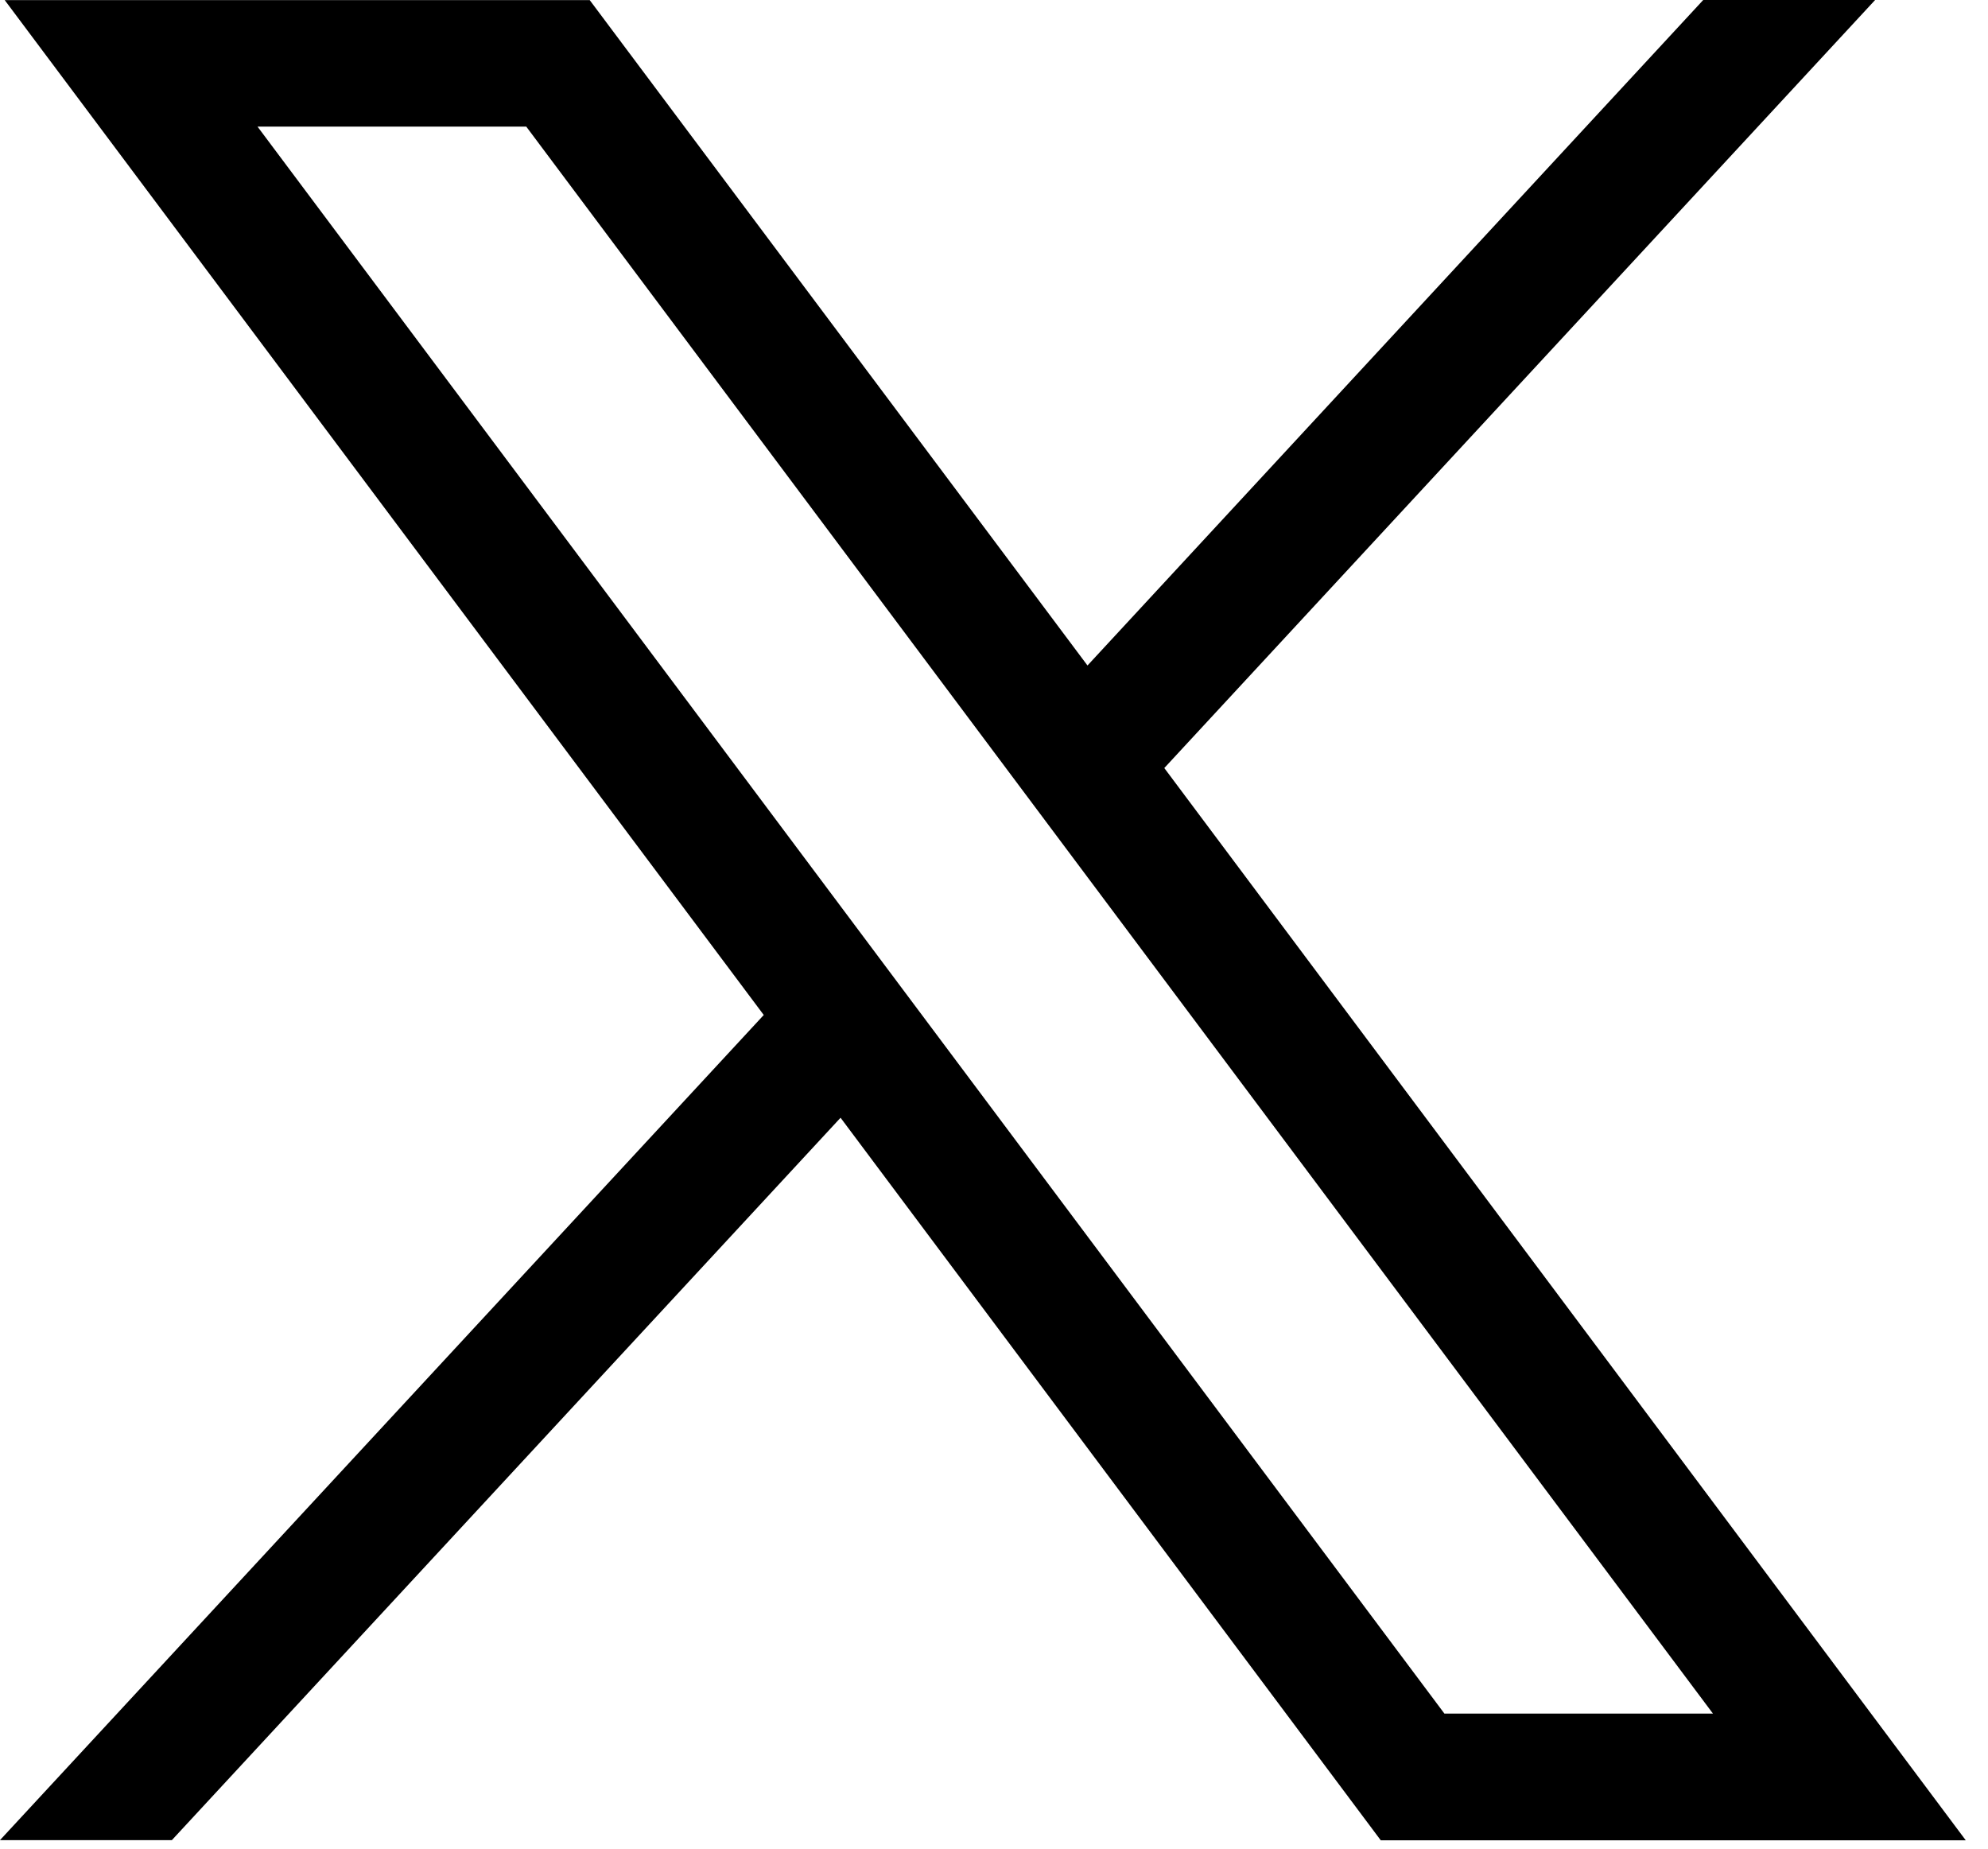 <?xml version="1.0" encoding="utf-8"?>
<!-- Generator: Adobe Illustrator 27.8.1, SVG Export Plug-In . SVG Version: 6.00 Build 0)  -->
<svg version="1.1" id="svg5" xmlns:svg="http://www.w3.org/2000/svg"
	 xmlns="http://www.w3.org/2000/svg" xmlns:xlink="http://www.w3.org/1999/xlink" x="0px" y="0px" viewBox="0 0 1012 941.3"
	 style="enable-background:new 0 0 1012 941.3;" xml:space="preserve">
<g id="layer1" transform="translate(52.39,-25.059)">
	<path id="path1009" d="M-50,25.1l386.4,516.6l-388.8,420h87.5L375.5,594l275,367.8h297.8L540.3,416l361.9-391h-87.5L501.2,363.8
		L247.8,25.1H-50z M78.7,89.5h136.8l604.1,807.8H682.9L78.7,89.5z"/>
</g>
</svg>
